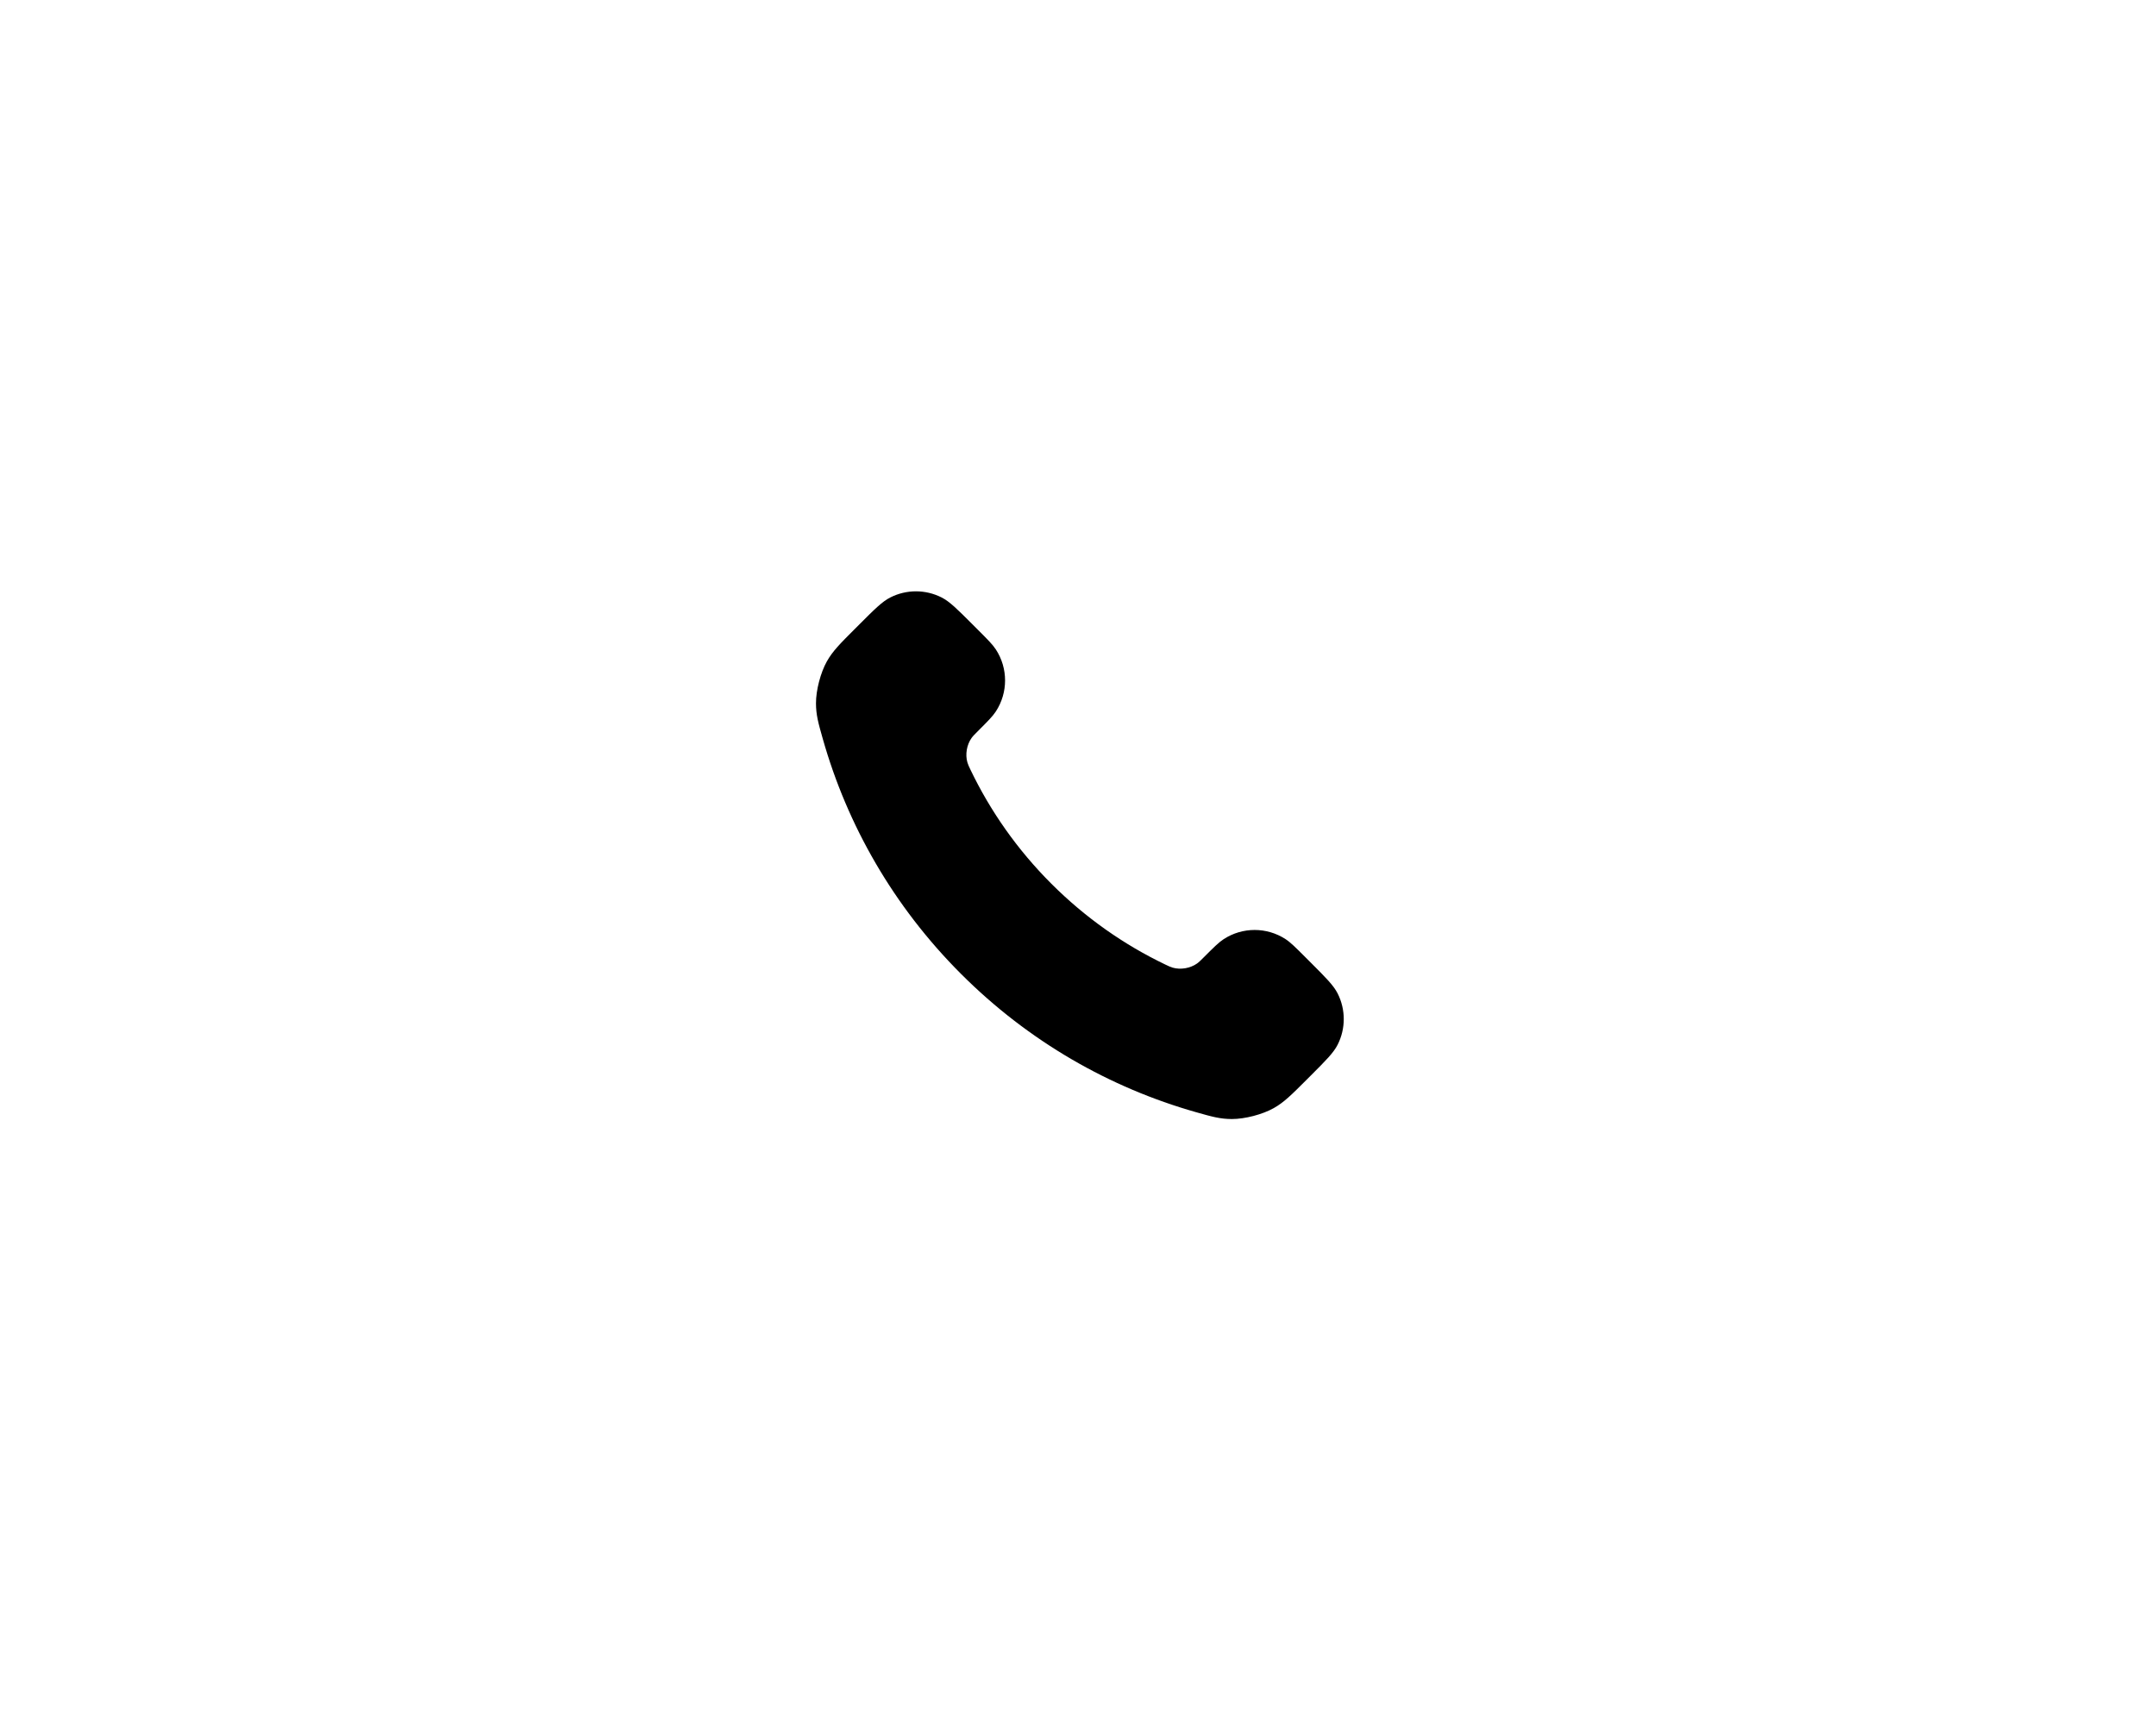 <svg width="288" height="230" viewBox="0 0 288 230" fill="none" xmlns="http://www.w3.org/2000/svg">
<path d="M129.653 102.867C132.291 108.36 135.886 113.508 140.439 118.061C144.992 122.614 150.14 126.209 155.633 128.846C156.106 129.073 156.342 129.187 156.641 129.274C157.703 129.584 159.007 129.361 159.907 128.717C160.16 128.536 160.377 128.319 160.81 127.886C162.135 126.561 162.797 125.899 163.463 125.466C165.975 123.833 169.213 123.833 171.725 125.466C172.391 125.899 173.053 126.561 174.378 127.886L175.116 128.624C177.13 130.638 178.137 131.645 178.684 132.726C179.772 134.877 179.772 137.417 178.684 139.567C178.137 140.649 177.13 141.655 175.116 143.669L174.519 144.267C172.513 146.274 171.509 147.277 170.145 148.043C168.631 148.894 166.28 149.505 164.544 149.5C162.979 149.495 161.909 149.192 159.77 148.585C148.276 145.322 137.43 139.167 128.382 130.118C119.333 121.07 113.178 110.224 109.915 98.729C109.308 96.591 109.005 95.521 109 93.957C108.995 92.22 109.606 89.869 110.457 88.355C111.223 86.991 112.226 85.987 114.233 83.981L114.831 83.383C116.844 81.37 117.851 80.363 118.933 79.816C121.083 78.728 123.623 78.728 125.774 79.816C126.855 80.363 127.862 81.37 129.876 83.383L130.614 84.122C131.939 85.447 132.601 86.109 133.034 86.775C134.667 89.287 134.667 92.525 133.034 95.037C132.601 95.703 131.939 96.365 130.614 97.69C130.181 98.123 129.964 98.34 129.783 98.593C129.139 99.493 128.916 100.797 129.226 101.859C129.313 102.158 129.427 102.394 129.653 102.867Z" fill="black"/>
</svg>
